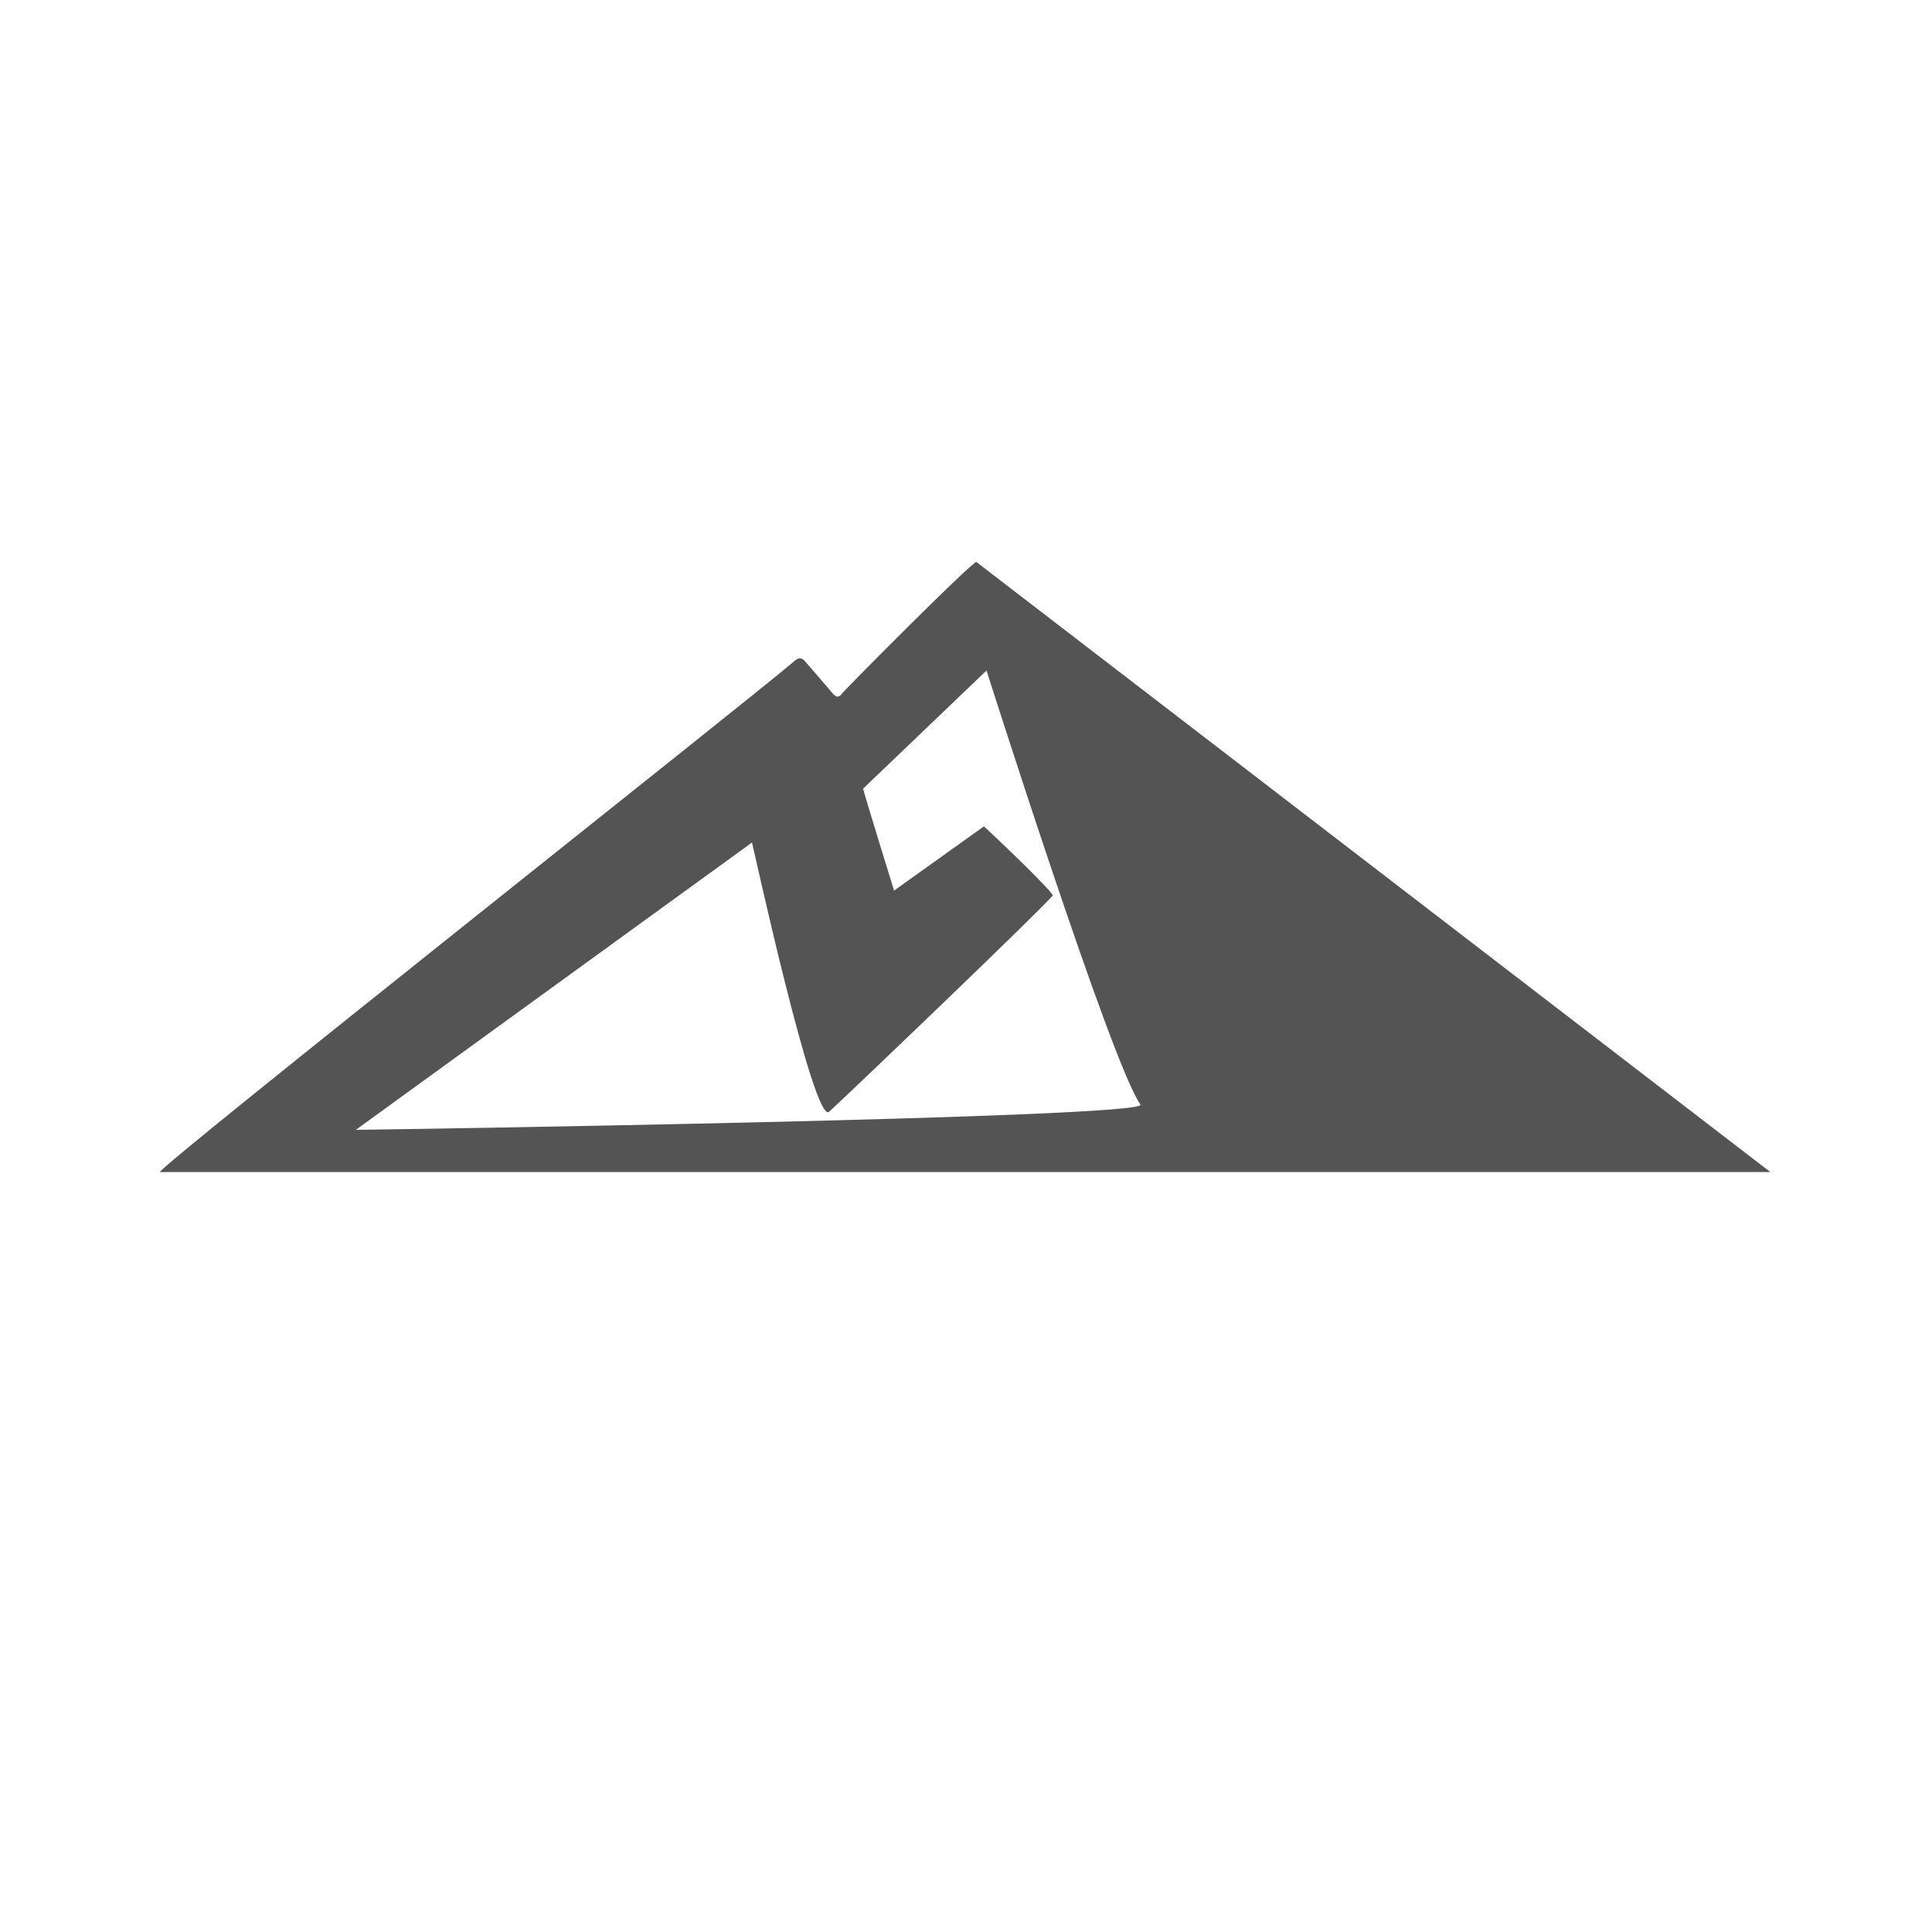 <?xml version="1.0" encoding="UTF-8"?> <svg xmlns="http://www.w3.org/2000/svg" width="447" height="447" viewBox="0 0 447 447" fill="none"><path d="M409.6 271.171H385.738H66.253H37C36.912 269.757 174.162 161.243 183.884 152.886C184.856 152.05 185.563 152.179 186.27 153.014C188.303 155.393 190.424 157.771 192.456 160.214C193.252 161.114 193.87 161.757 194.931 160.343C195.638 159.379 223.477 131.35 225.863 130M82.338 261.4C86.05 261.4 266.163 258.7 263.865 255.55C257.325 246.679 228.249 155.136 228.249 155.136L199.703 182.457C199.615 182.714 206.862 206.05 206.862 206.05L227.631 191.2C227.896 191.329 243.98 206.564 243.539 207.207C242.124 209.264 198.643 250.921 191.838 257.221C188.303 260.436 174.162 195.379 173.985 194.929" fill="#545454"></path></svg> 